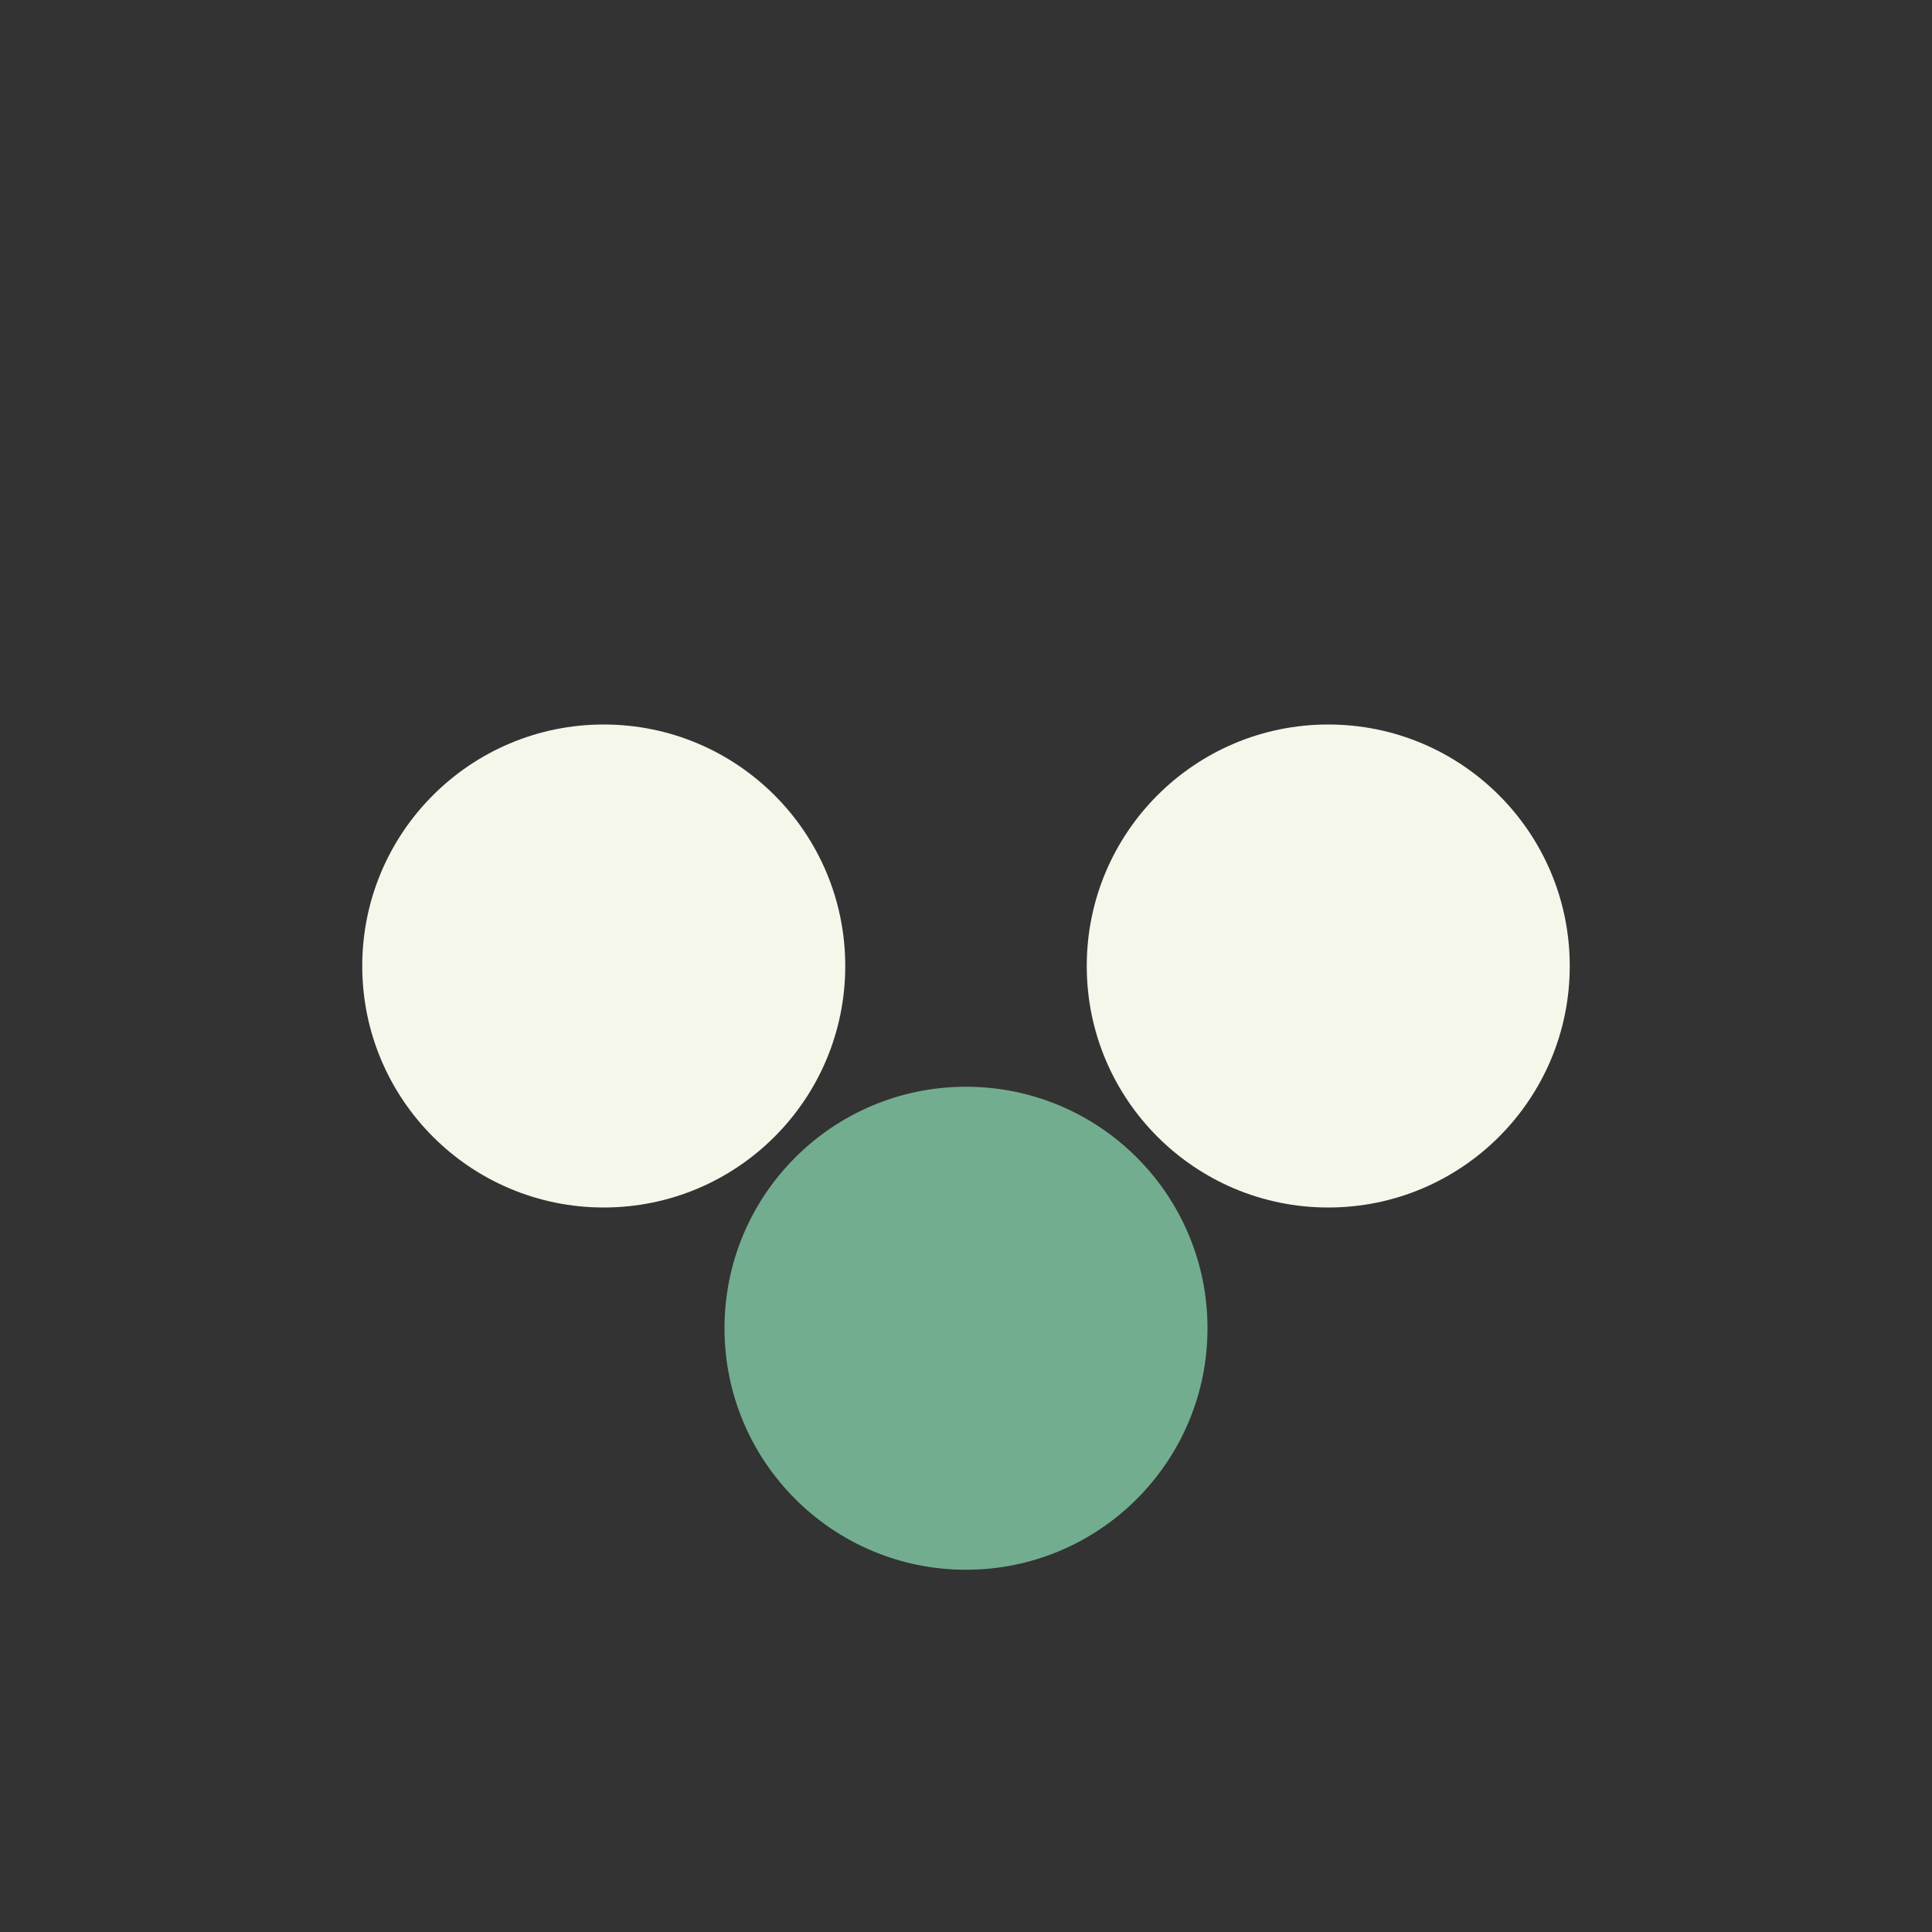<?xml version="1.0" encoding="UTF-8"?>
<svg xmlns="http://www.w3.org/2000/svg" width="32" height="32" viewBox="0 0 32 32"><rect x="0" y="0" width="32" height="32" fill="#333333" stroke="none"/><circle cx="10" cy="16" r="4" fill="#F5F7EB"/><circle cx="22" cy="16" r="4" fill="#F5F7EB"/><circle cx="16" cy="22" r="4" fill="#73AD90"/></svg>